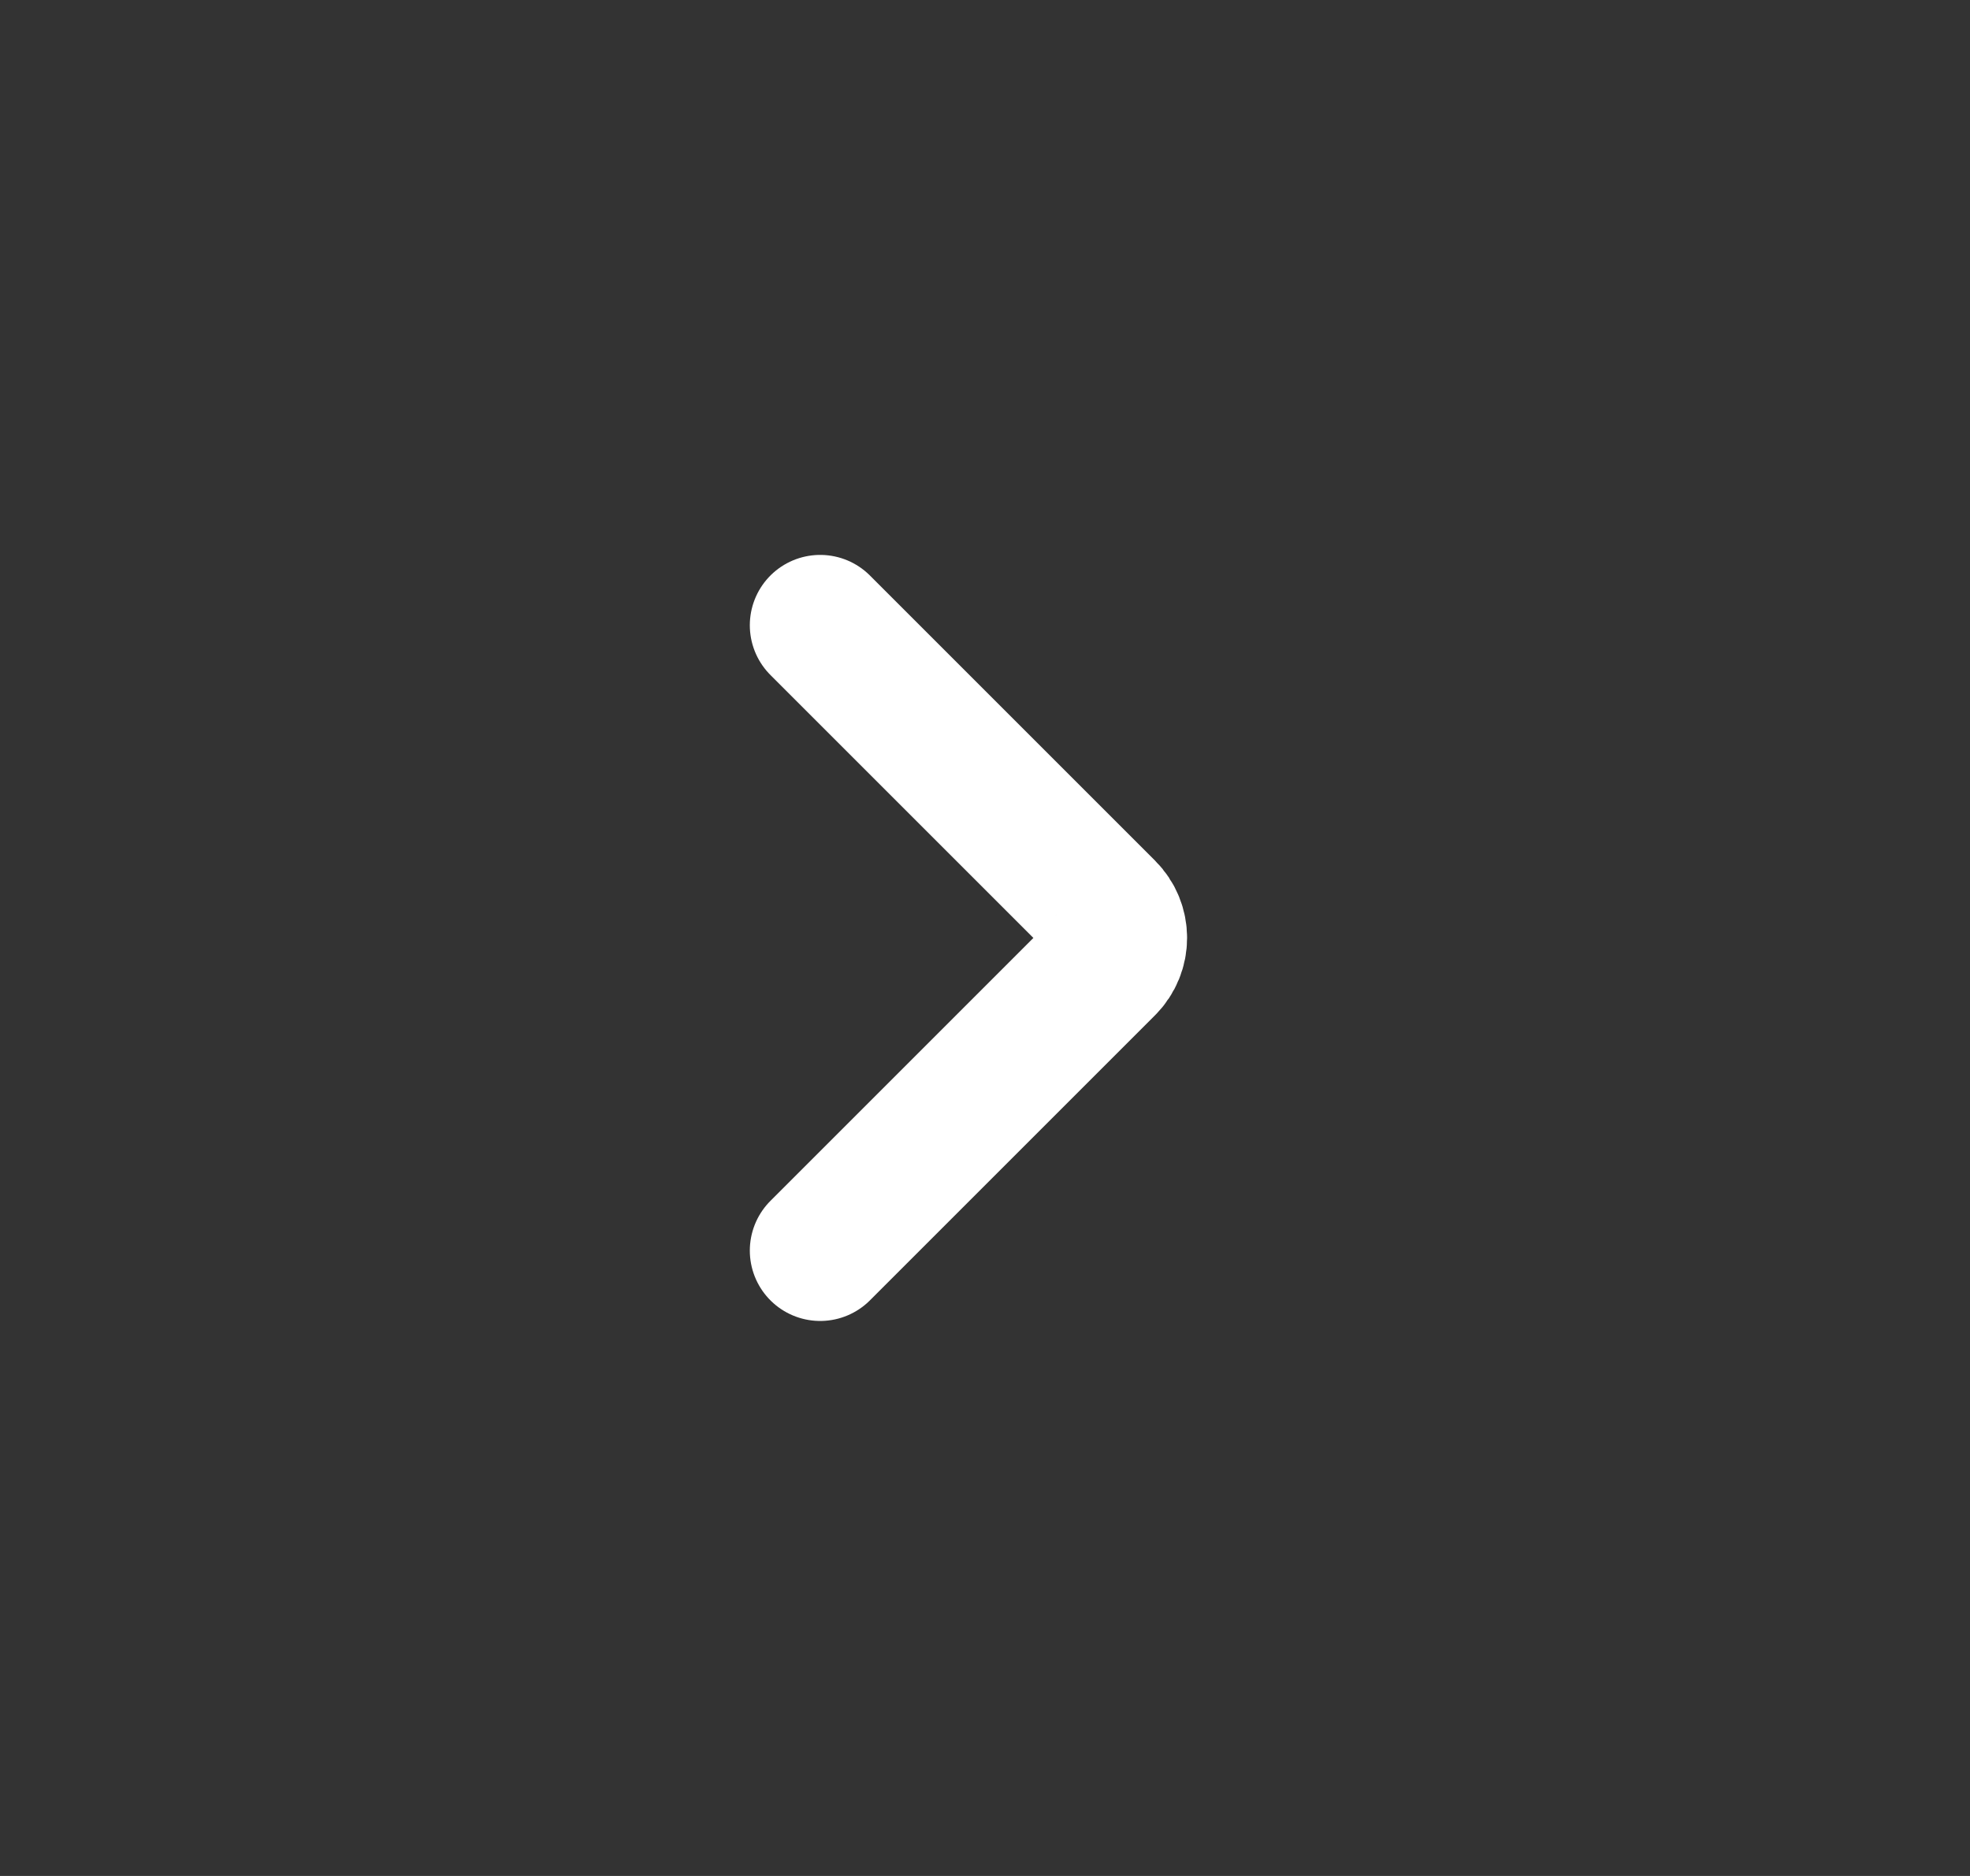 <svg width="21" height="20" viewBox="0 0 21 20" fill="none" xmlns="http://www.w3.org/2000/svg">
<rect x="0" y="0" width="21" height="20" fill="#333333" stroke="none"/>
<g id="SVG">
<path id="Vector" d="M8.743 13.333L11.782 10.294C11.945 10.131 11.945 9.867 11.782 9.705L8.743 6.666" stroke="white" stroke-width="1.5" stroke-linecap="round" stroke-linejoin="round"/>
</g>
</svg>
